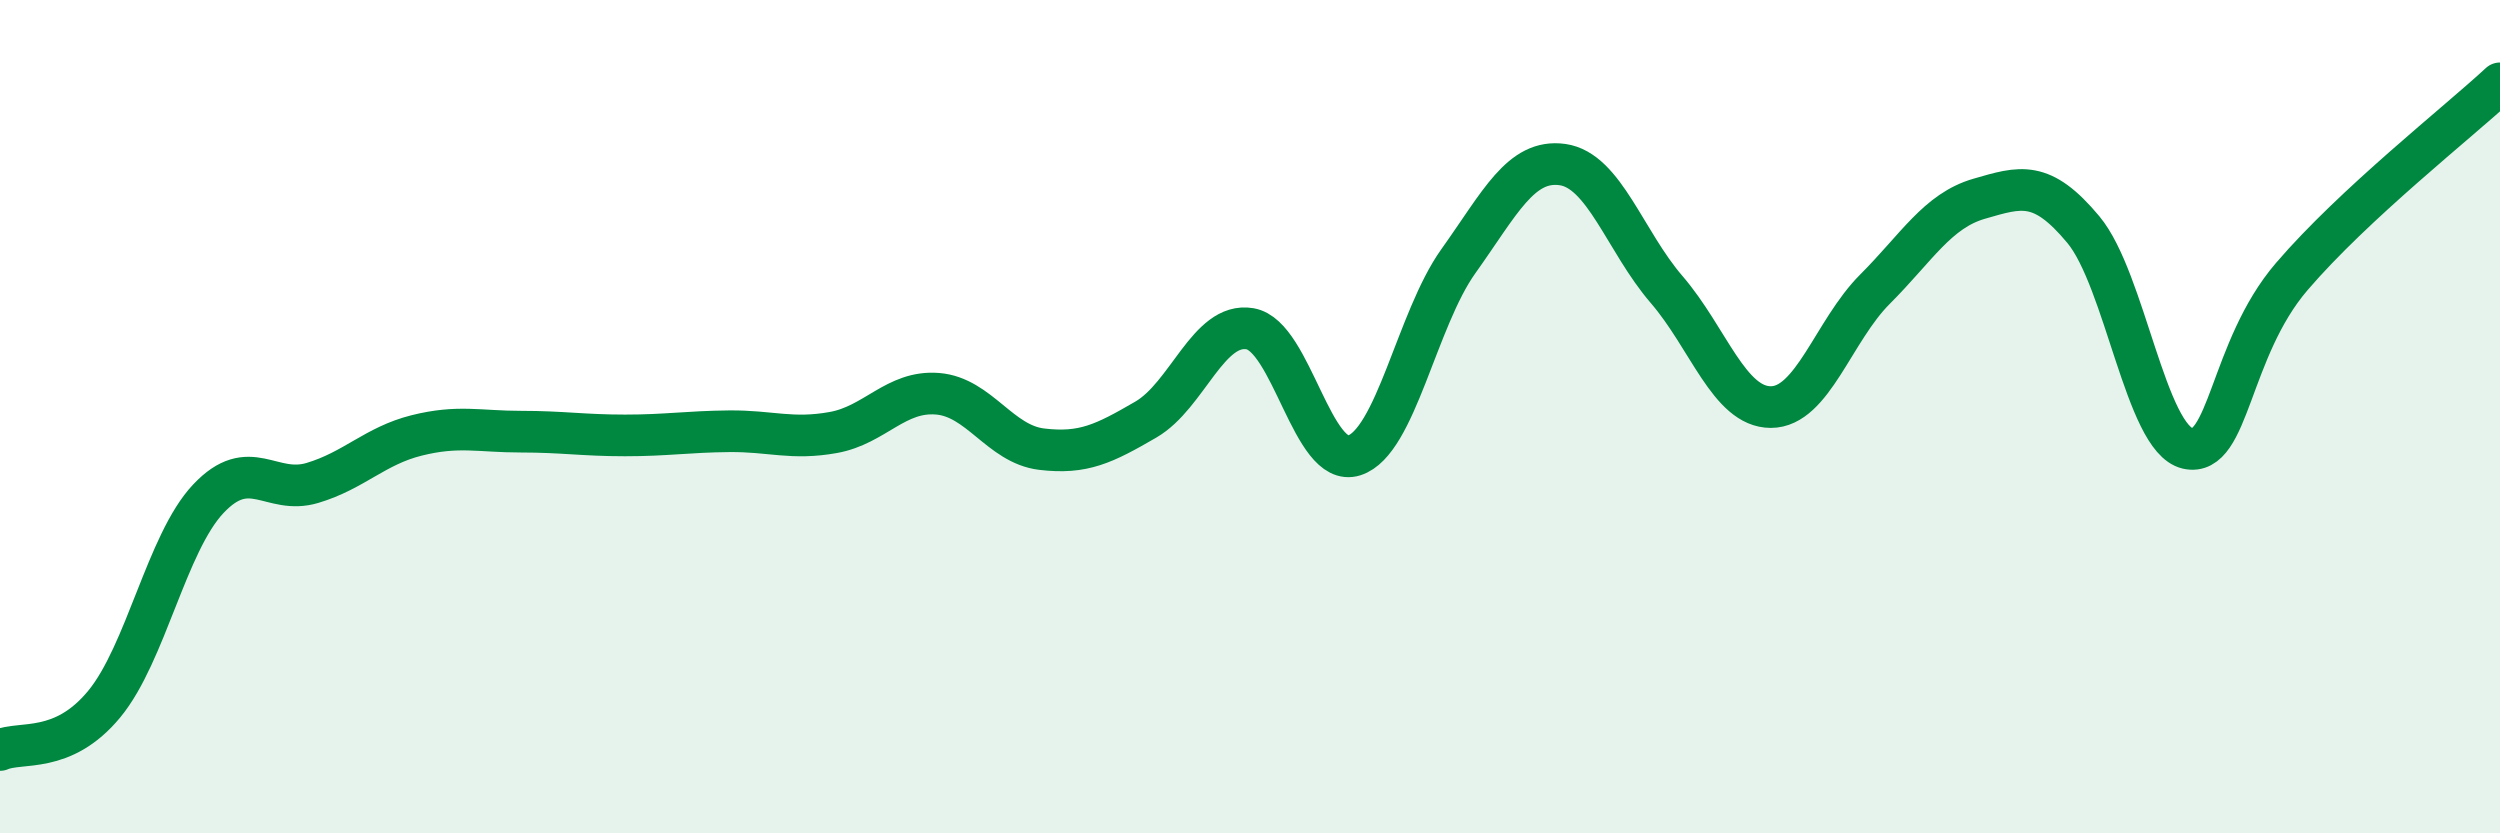 
    <svg width="60" height="20" viewBox="0 0 60 20" xmlns="http://www.w3.org/2000/svg">
      <path
        d="M 0,18 C 0.5,17.78 1.5,18.11 2.5,16.9 C 3.5,15.69 4,13.03 5,11.97 C 6,10.91 6.5,11.89 7.5,11.59 C 8.5,11.29 9,10.7 10,10.45 C 11,10.2 11.5,10.36 12.5,10.36 C 13.5,10.36 14,10.45 15,10.45 C 16,10.45 16.5,10.36 17.5,10.35 C 18.5,10.34 19,10.56 20,10.38 C 21,10.2 21.5,9.37 22.5,9.45 C 23.5,9.53 24,10.66 25,10.78 C 26,10.9 26.5,10.65 27.5,10.07 C 28.5,9.49 29,7.72 30,7.89 C 31,8.06 31.5,11.25 32.5,10.93 C 33.5,10.61 34,7.67 35,6.27 C 36,4.87 36.5,3.81 37.5,3.95 C 38.5,4.09 39,5.79 40,6.95 C 41,8.11 41.5,9.77 42.5,9.77 C 43.5,9.77 44,7.94 45,6.94 C 46,5.94 46.5,5.06 47.5,4.77 C 48.5,4.48 49,4.31 50,5.51 C 51,6.71 51.5,10.53 52.5,10.76 C 53.5,10.99 53.5,8.39 55,6.64 C 56.5,4.89 59,2.93 60,2L60 20L0 20Z"
        fill="#008740"
        opacity="0.1"
        stroke-linecap="round"
        stroke-linejoin="round"
      />
      <path
        d="M 0,18 C 0.5,17.78 1.5,18.11 2.5,16.9 C 3.5,15.69 4,13.03 5,11.97 C 6,10.91 6.5,11.89 7.5,11.59 C 8.5,11.29 9,10.7 10,10.45 C 11,10.2 11.5,10.36 12.5,10.36 C 13.5,10.36 14,10.45 15,10.45 C 16,10.45 16.5,10.36 17.5,10.35 C 18.5,10.34 19,10.56 20,10.38 C 21,10.2 21.5,9.37 22.5,9.45 C 23.5,9.53 24,10.66 25,10.78 C 26,10.9 26.5,10.65 27.5,10.07 C 28.5,9.49 29,7.72 30,7.89 C 31,8.06 31.5,11.25 32.5,10.93 C 33.5,10.61 34,7.67 35,6.27 C 36,4.87 36.5,3.81 37.5,3.95 C 38.5,4.09 39,5.79 40,6.95 C 41,8.11 41.5,9.77 42.5,9.77 C 43.5,9.77 44,7.94 45,6.94 C 46,5.94 46.5,5.06 47.5,4.77 C 48.5,4.48 49,4.31 50,5.51 C 51,6.71 51.5,10.53 52.5,10.76 C 53.5,10.99 53.5,8.39 55,6.64 C 56.5,4.89 59,2.93 60,2"
        stroke="#008740"
        stroke-width="1"
        fill="none"
        stroke-linecap="round"
        stroke-linejoin="round"
      />
    </svg>
  